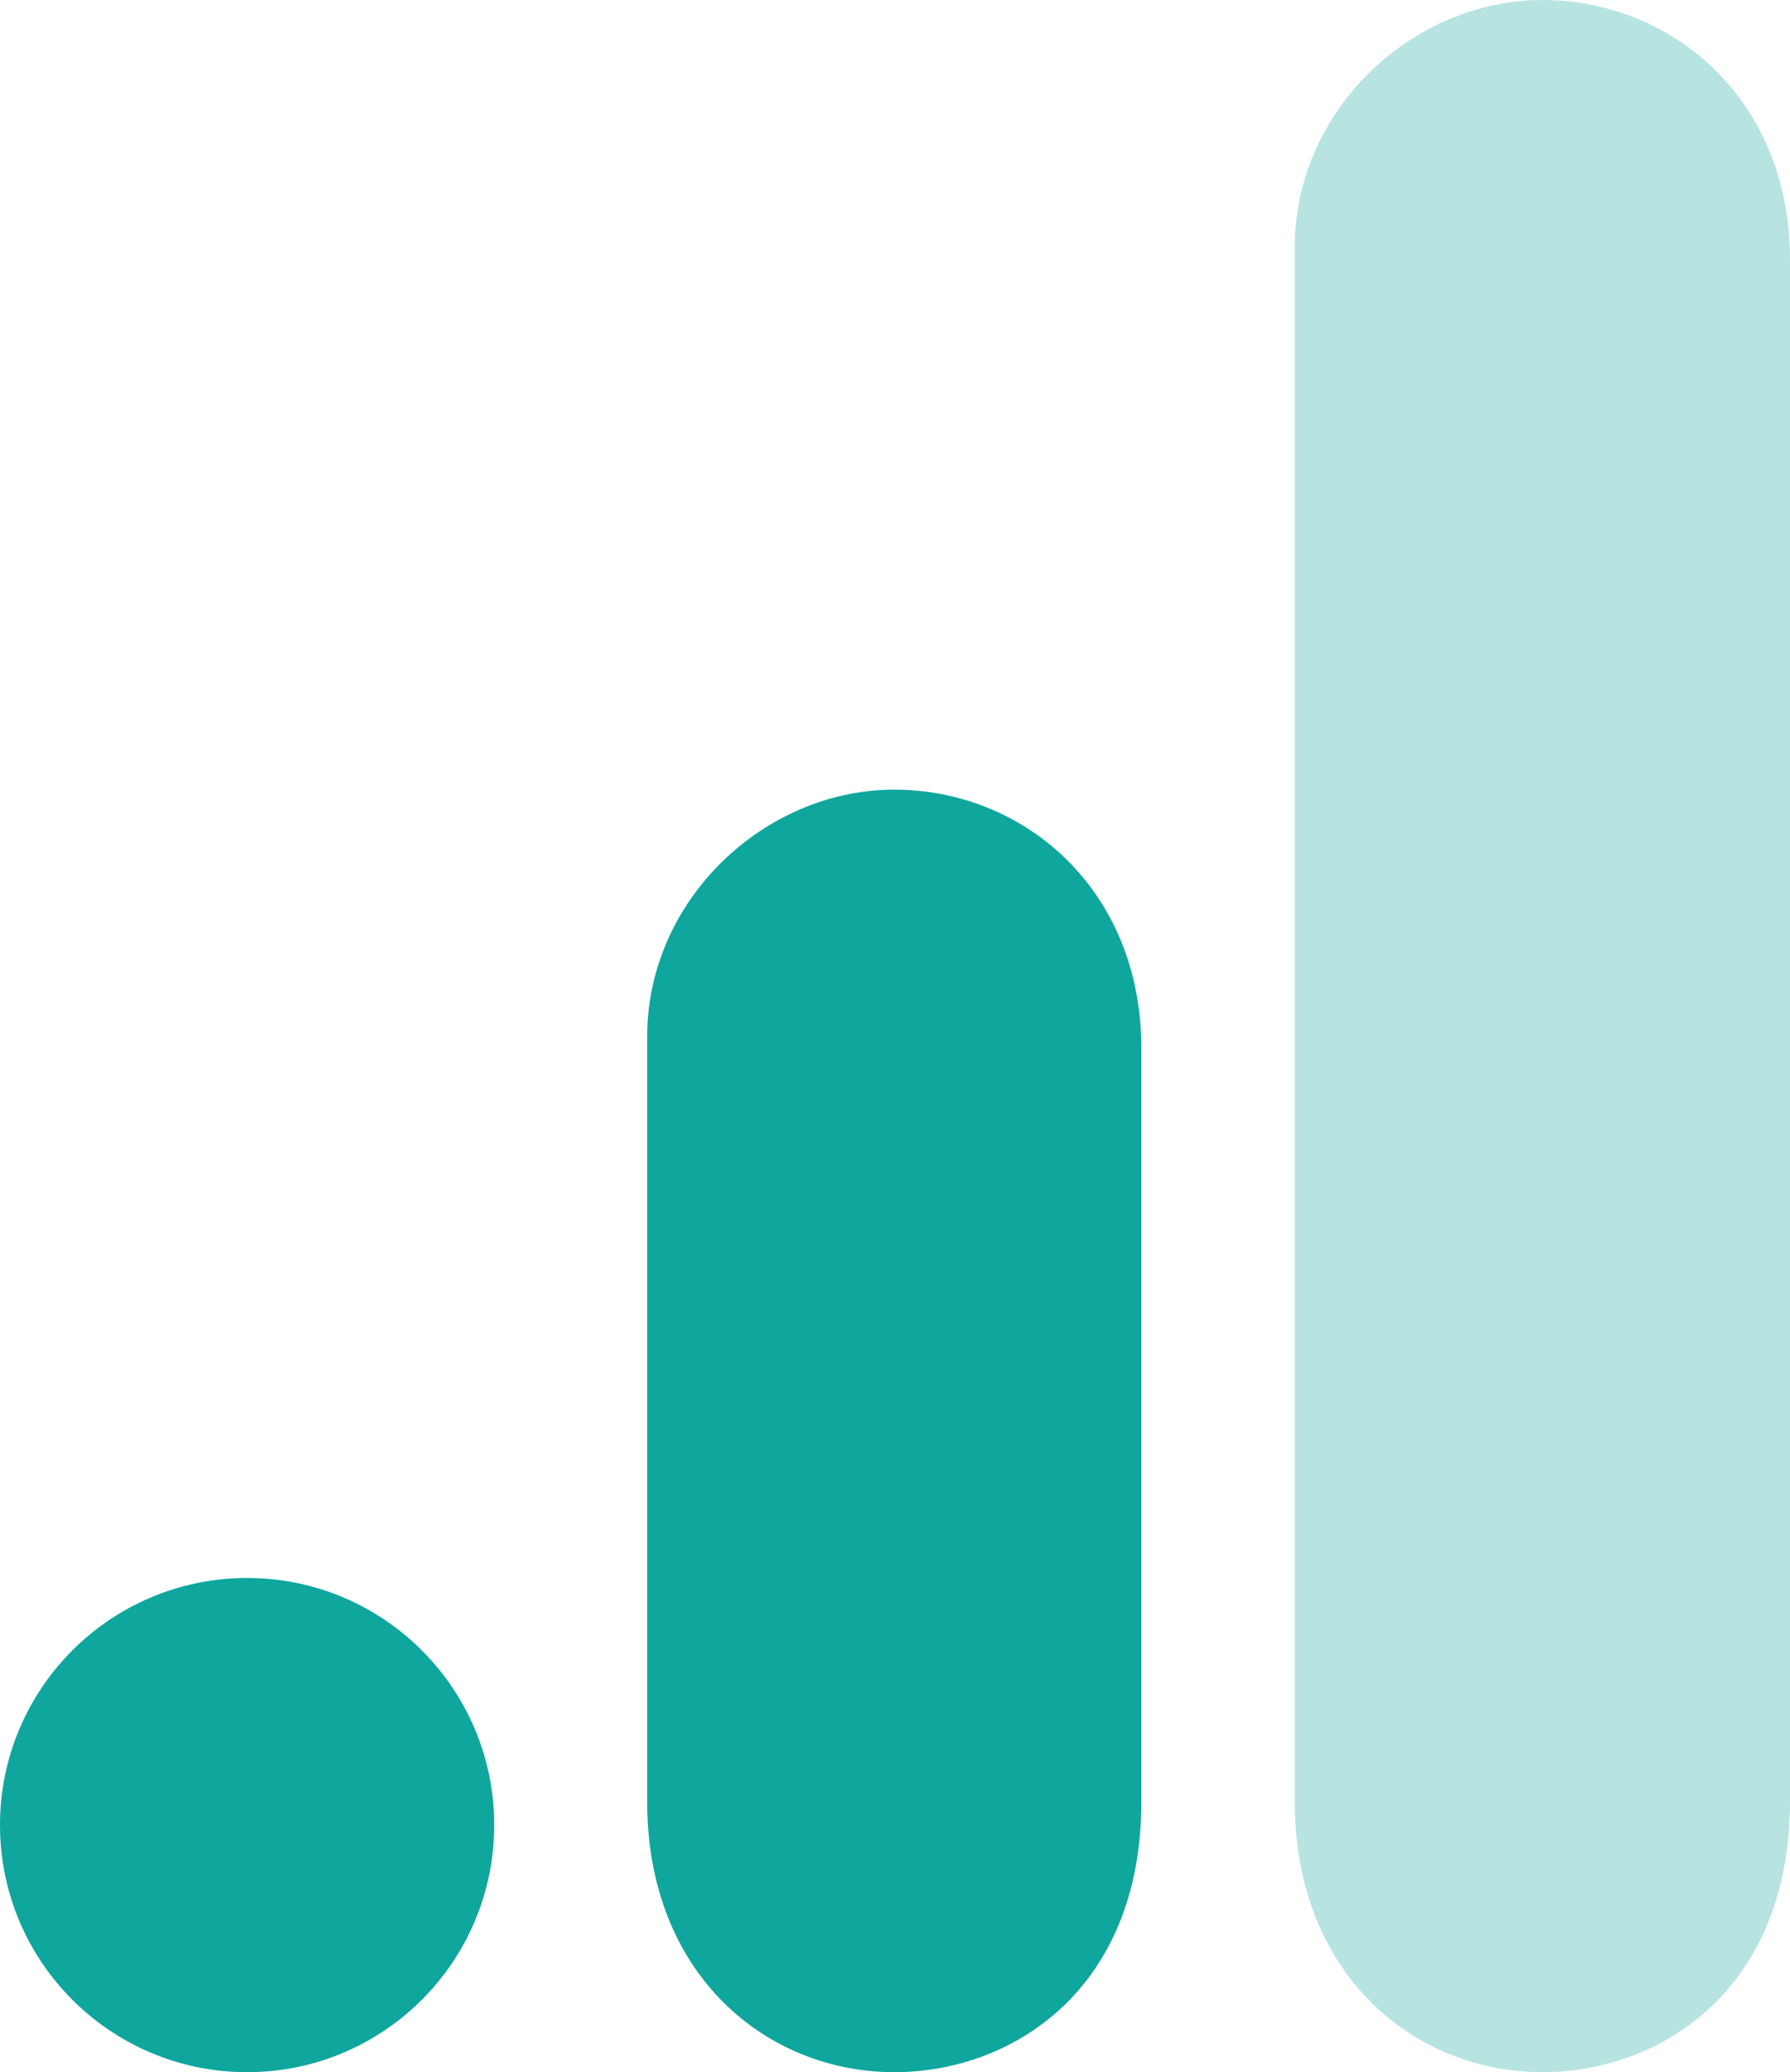 <?xml version="1.0" encoding="UTF-8"?>
<svg width="712px" height="824px" viewBox="0 0 712 824" version="1.1" xmlns="http://www.w3.org/2000/svg" xmlns:xlink="http://www.w3.org/1999/xlink">
    <title>GA - green</title>
    <g id="&gt;-LOGO" stroke="none" stroke-width="1" fill="none" fill-rule="evenodd">
        <g id="Littledata_GA-Logo-White" transform="translate(-244, -188)" fill-rule="nonzero">
            <g id="GA---green" transform="translate(244, 188)">
                <path d="M515,98.318 L515,716.318 C515,785.469 562.843,824 613.5,824 C660.405,824 712,791.227 712,716.318 L712,103 C712,39.608 665.095,0 613.5,0 C561.905,0 515,43.681 515,98.318 Z" id="Path" fill="#B7E4E1"></path>
                <path d="M257.423,412.257 L257.423,716.385 C257.423,785.493 305.163,824 355.711,824 C402.515,824 454,791.248 454,716.385 L454,416.936 C454,353.583 407.196,314 355.711,314 C304.227,314 257.423,357.654 257.423,412.257 Z" id="Path" fill="#0FA69D"></path>
                <ellipse id="Oval" fill="#0FA69D" cx="98.289" cy="725.743" rx="98.289" ry="98.257"></ellipse>
            </g>
        </g>
    </g>
</svg>